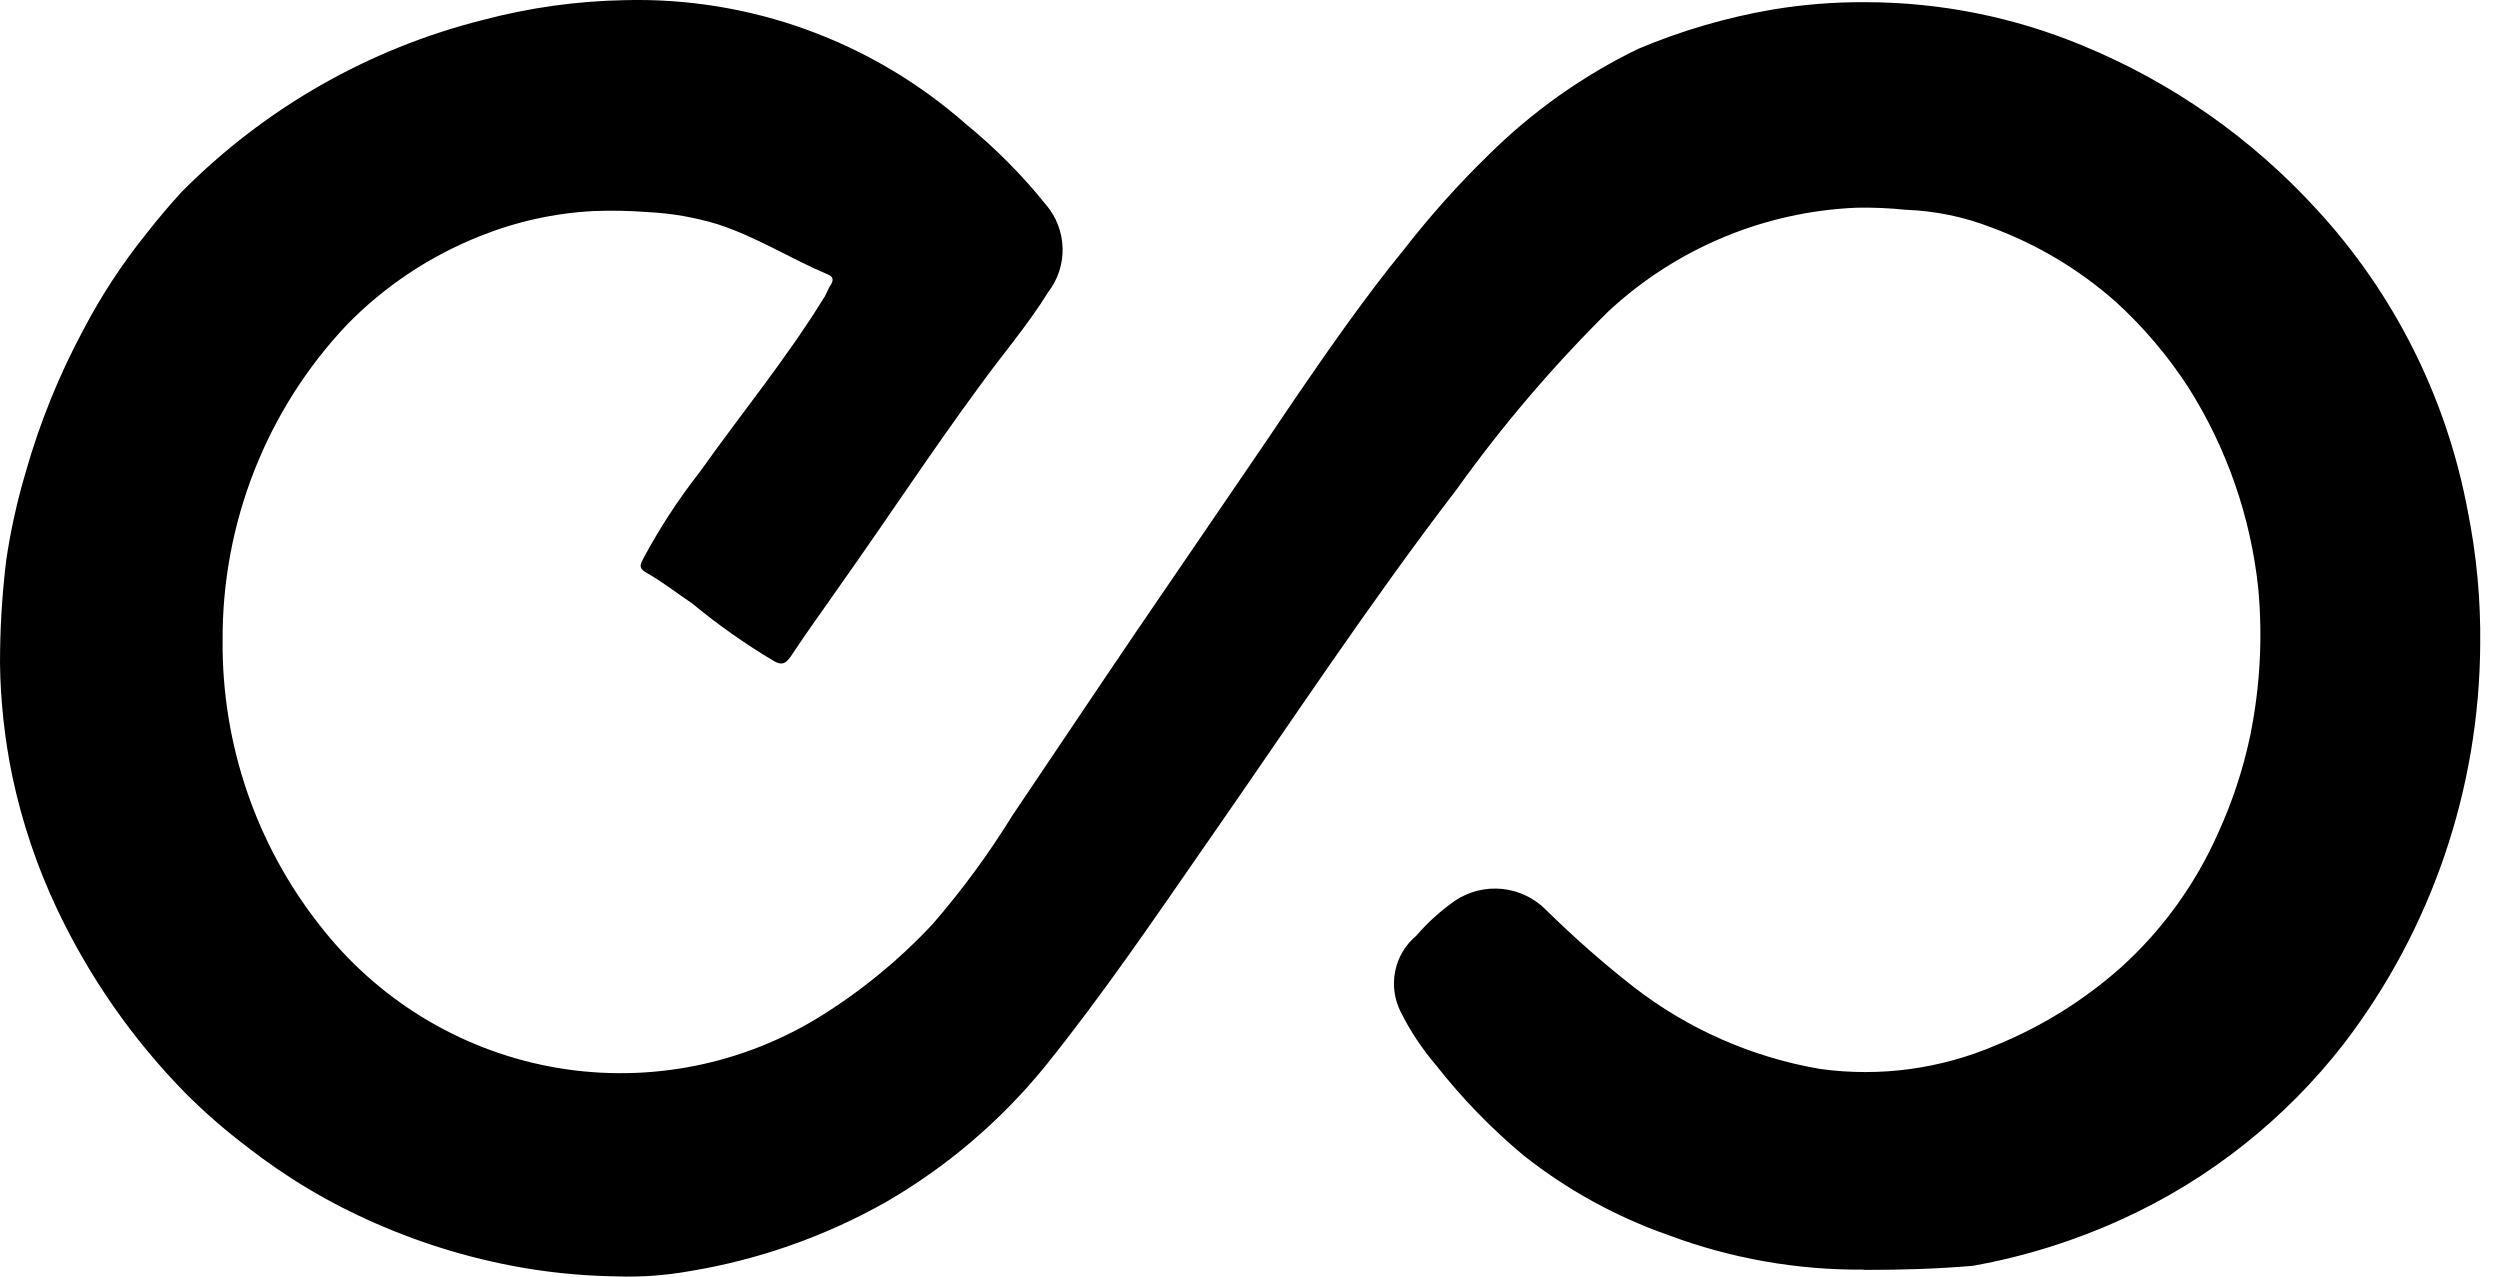 <svg width="47" height="24" viewBox="0 0 47 24" fill="none" xmlns="http://www.w3.org/2000/svg">
<path d="M35.034 23.869C33.785 23.879 32.543 23.66 31.371 23.222C30.384 22.877 29.46 22.369 28.638 21.718C28.032 21.211 27.48 20.641 26.991 20.018C26.732 19.714 26.51 19.379 26.332 19.021C26.213 18.785 26.177 18.516 26.23 18.257C26.282 17.998 26.421 17.764 26.623 17.595C26.84 17.343 27.087 17.12 27.359 16.93C27.62 16.757 27.932 16.68 28.243 16.712C28.554 16.744 28.845 16.883 29.065 17.106C29.586 17.619 30.134 18.102 30.709 18.552C31.735 19.348 32.94 19.878 34.217 20.096C35.343 20.252 36.489 20.096 37.534 19.646C38.384 19.299 39.17 18.81 39.86 18.2C40.645 17.495 41.272 16.629 41.701 15.661C41.967 15.08 42.168 14.47 42.301 13.844C42.488 12.932 42.541 11.997 42.456 11.07C42.315 9.721 41.864 8.423 41.139 7.28C40.756 6.69 40.3 6.152 39.782 5.679C39.093 5.068 38.298 4.593 37.437 4.276C36.924 4.076 36.381 3.964 35.832 3.944C35.523 3.912 35.212 3.899 34.902 3.905C33.164 3.978 31.509 4.67 30.232 5.859C29.19 6.89 28.237 8.009 27.383 9.203C25.736 11.351 24.243 13.618 22.692 15.844C21.703 17.27 20.735 18.696 19.65 20.045C18.811 21.075 17.793 21.942 16.646 22.604C15.502 23.248 14.256 23.686 12.963 23.898C12.509 23.979 12.048 24.012 11.587 23.996C11.049 23.988 10.513 23.942 9.982 23.859C8.974 23.698 7.99 23.408 7.055 22.996C6.19 22.619 5.376 22.133 4.632 21.551C4.229 21.245 3.847 20.912 3.489 20.554C2.493 19.54 1.674 18.364 1.066 17.076C0.693 16.285 0.413 15.452 0.232 14.595C0.087 13.895 0.009 13.181 0 12.466C0 11.819 0.039 11.173 0.117 10.532C0.2 9.97 0.323 9.415 0.485 8.871C0.749 7.942 1.113 7.045 1.57 6.195C1.903 5.559 2.298 4.957 2.747 4.398C2.961 4.124 3.175 3.871 3.406 3.617C4.971 2.035 6.934 0.913 9.085 0.374C9.952 0.144 10.843 0.02 11.74 0.003C14.092 -0.06 16.381 0.769 18.154 2.328C18.71 2.781 19.217 3.292 19.667 3.852C19.86 4.079 19.97 4.367 19.977 4.666C19.984 4.965 19.888 5.257 19.705 5.493C19.318 6.119 18.833 6.68 18.407 7.271C17.516 8.482 16.682 9.752 15.81 10.982C15.499 11.432 15.168 11.881 14.861 12.35C14.763 12.487 14.686 12.507 14.55 12.428C14.013 12.109 13.501 11.748 13.019 11.349C12.728 11.154 12.457 10.939 12.147 10.764C12.011 10.686 12.03 10.627 12.089 10.51C12.398 9.933 12.756 9.384 13.159 8.869C13.934 7.776 14.787 6.74 15.484 5.607C15.542 5.53 15.562 5.431 15.62 5.354C15.678 5.256 15.659 5.197 15.562 5.159C14.865 4.865 14.225 4.455 13.508 4.221C13.073 4.087 12.624 4.008 12.17 3.987C11.835 3.961 11.498 3.955 11.162 3.968C10.431 4.005 9.71 4.164 9.03 4.437C8.091 4.808 7.239 5.373 6.53 6.097C5.01 7.7 4.17 9.837 4.185 12.055C4.172 13.989 4.813 15.871 6.005 17.388C7.079 18.776 8.617 19.722 10.333 20.05C12.049 20.377 13.825 20.063 15.327 19.166C16.142 18.672 16.886 18.067 17.537 17.369C18.088 16.733 18.587 16.054 19.029 15.337C20.056 13.813 21.084 12.271 22.132 10.746C22.888 9.633 23.645 8.539 24.38 7.444C25.022 6.507 25.678 5.568 26.395 4.69C26.883 4.062 27.414 3.468 27.984 2.913C28.806 2.098 29.756 1.425 30.794 0.92C31.61 0.576 32.461 0.327 33.333 0.178C33.903 0.084 34.48 0.038 35.058 0.041C36.468 0.04 37.864 0.319 39.166 0.862C40.831 1.549 42.327 2.596 43.547 3.929C45.011 5.514 45.999 7.485 46.395 9.614C46.56 10.437 46.638 11.275 46.628 12.114C46.612 14.829 45.714 17.465 44.07 19.615C42.966 21.039 41.536 22.172 39.903 22.917C39.006 23.327 38.062 23.623 37.092 23.797C36.414 23.855 35.774 23.874 35.038 23.874" fill="black"/>
</svg>
